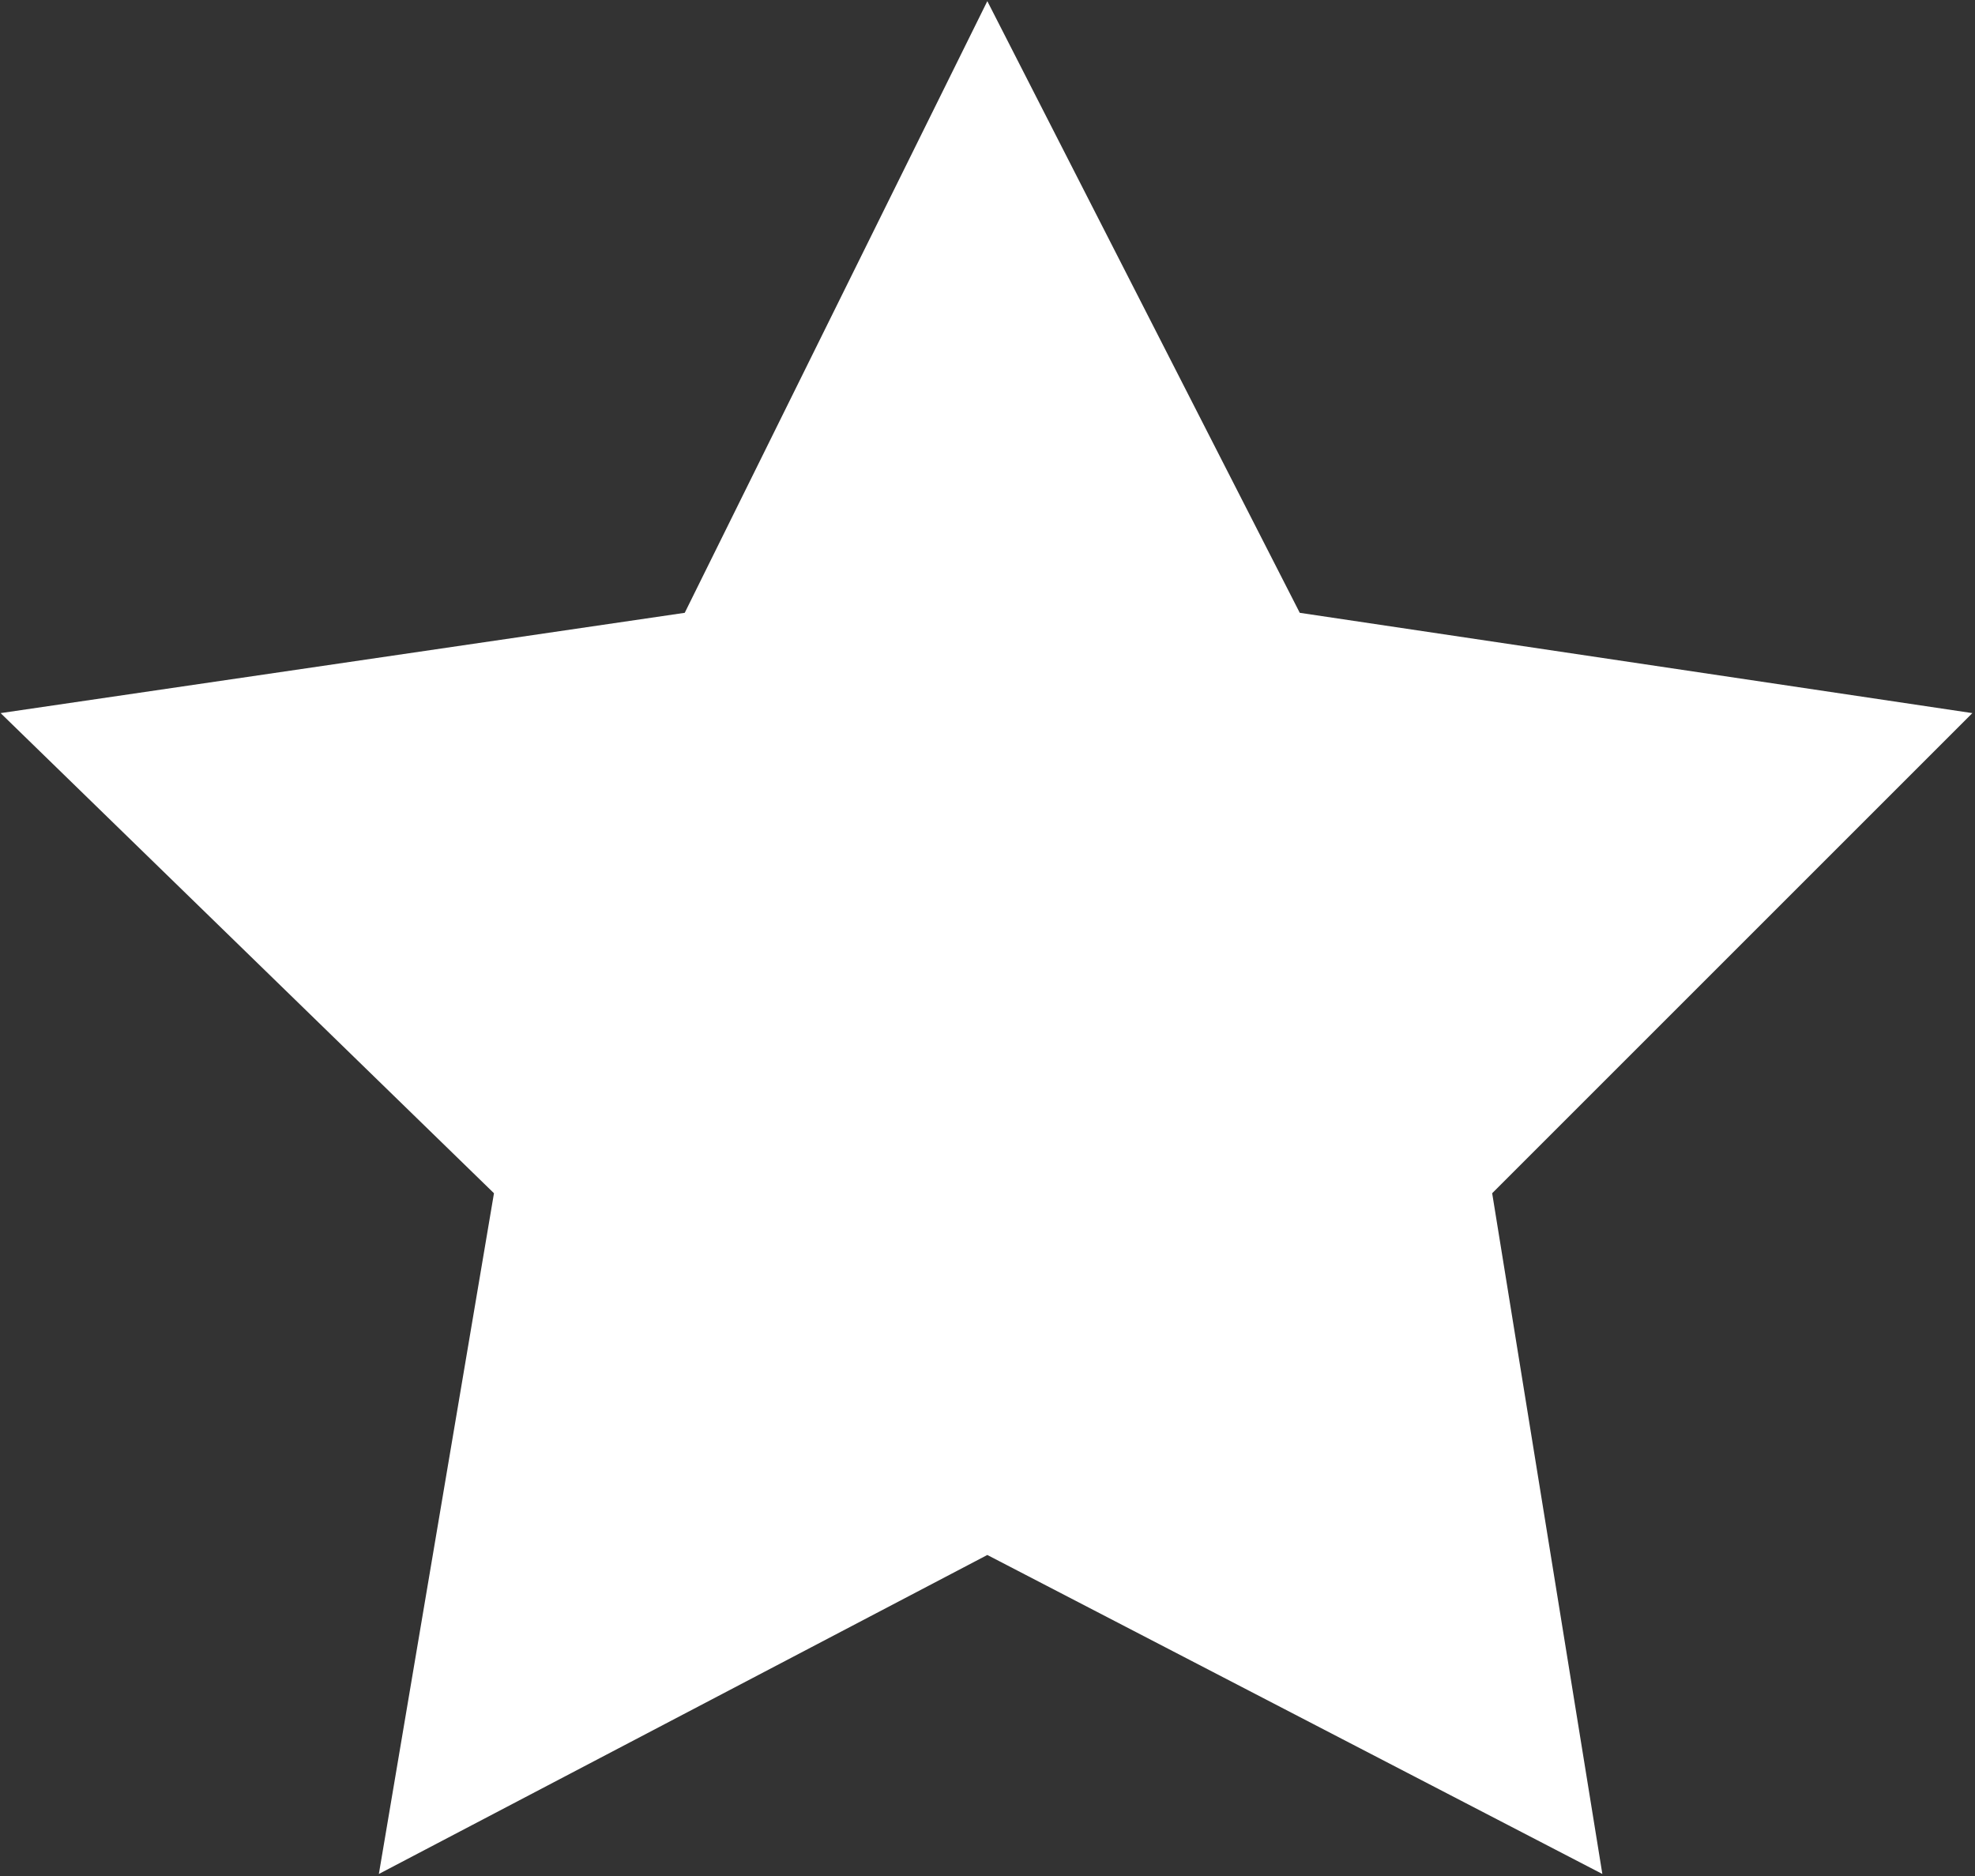 <?xml version="1.0" encoding="UTF-8"?> <svg xmlns="http://www.w3.org/2000/svg" width="400" height="380" viewBox="0 0 400 380" fill="none"><rect x="0" y="0" width="400" height="380" fill="#333333" stroke="none"/> <path d="M138.68 124.131L0.125 144.447L100.045 241.701L76.731 379.588L199.963 314.974L324.527 379.588L302.212 241.701L399.466 144.447L263.244 124.131L199.963 0.232L138.68 124.131Z" fill="white"></path> </svg> 